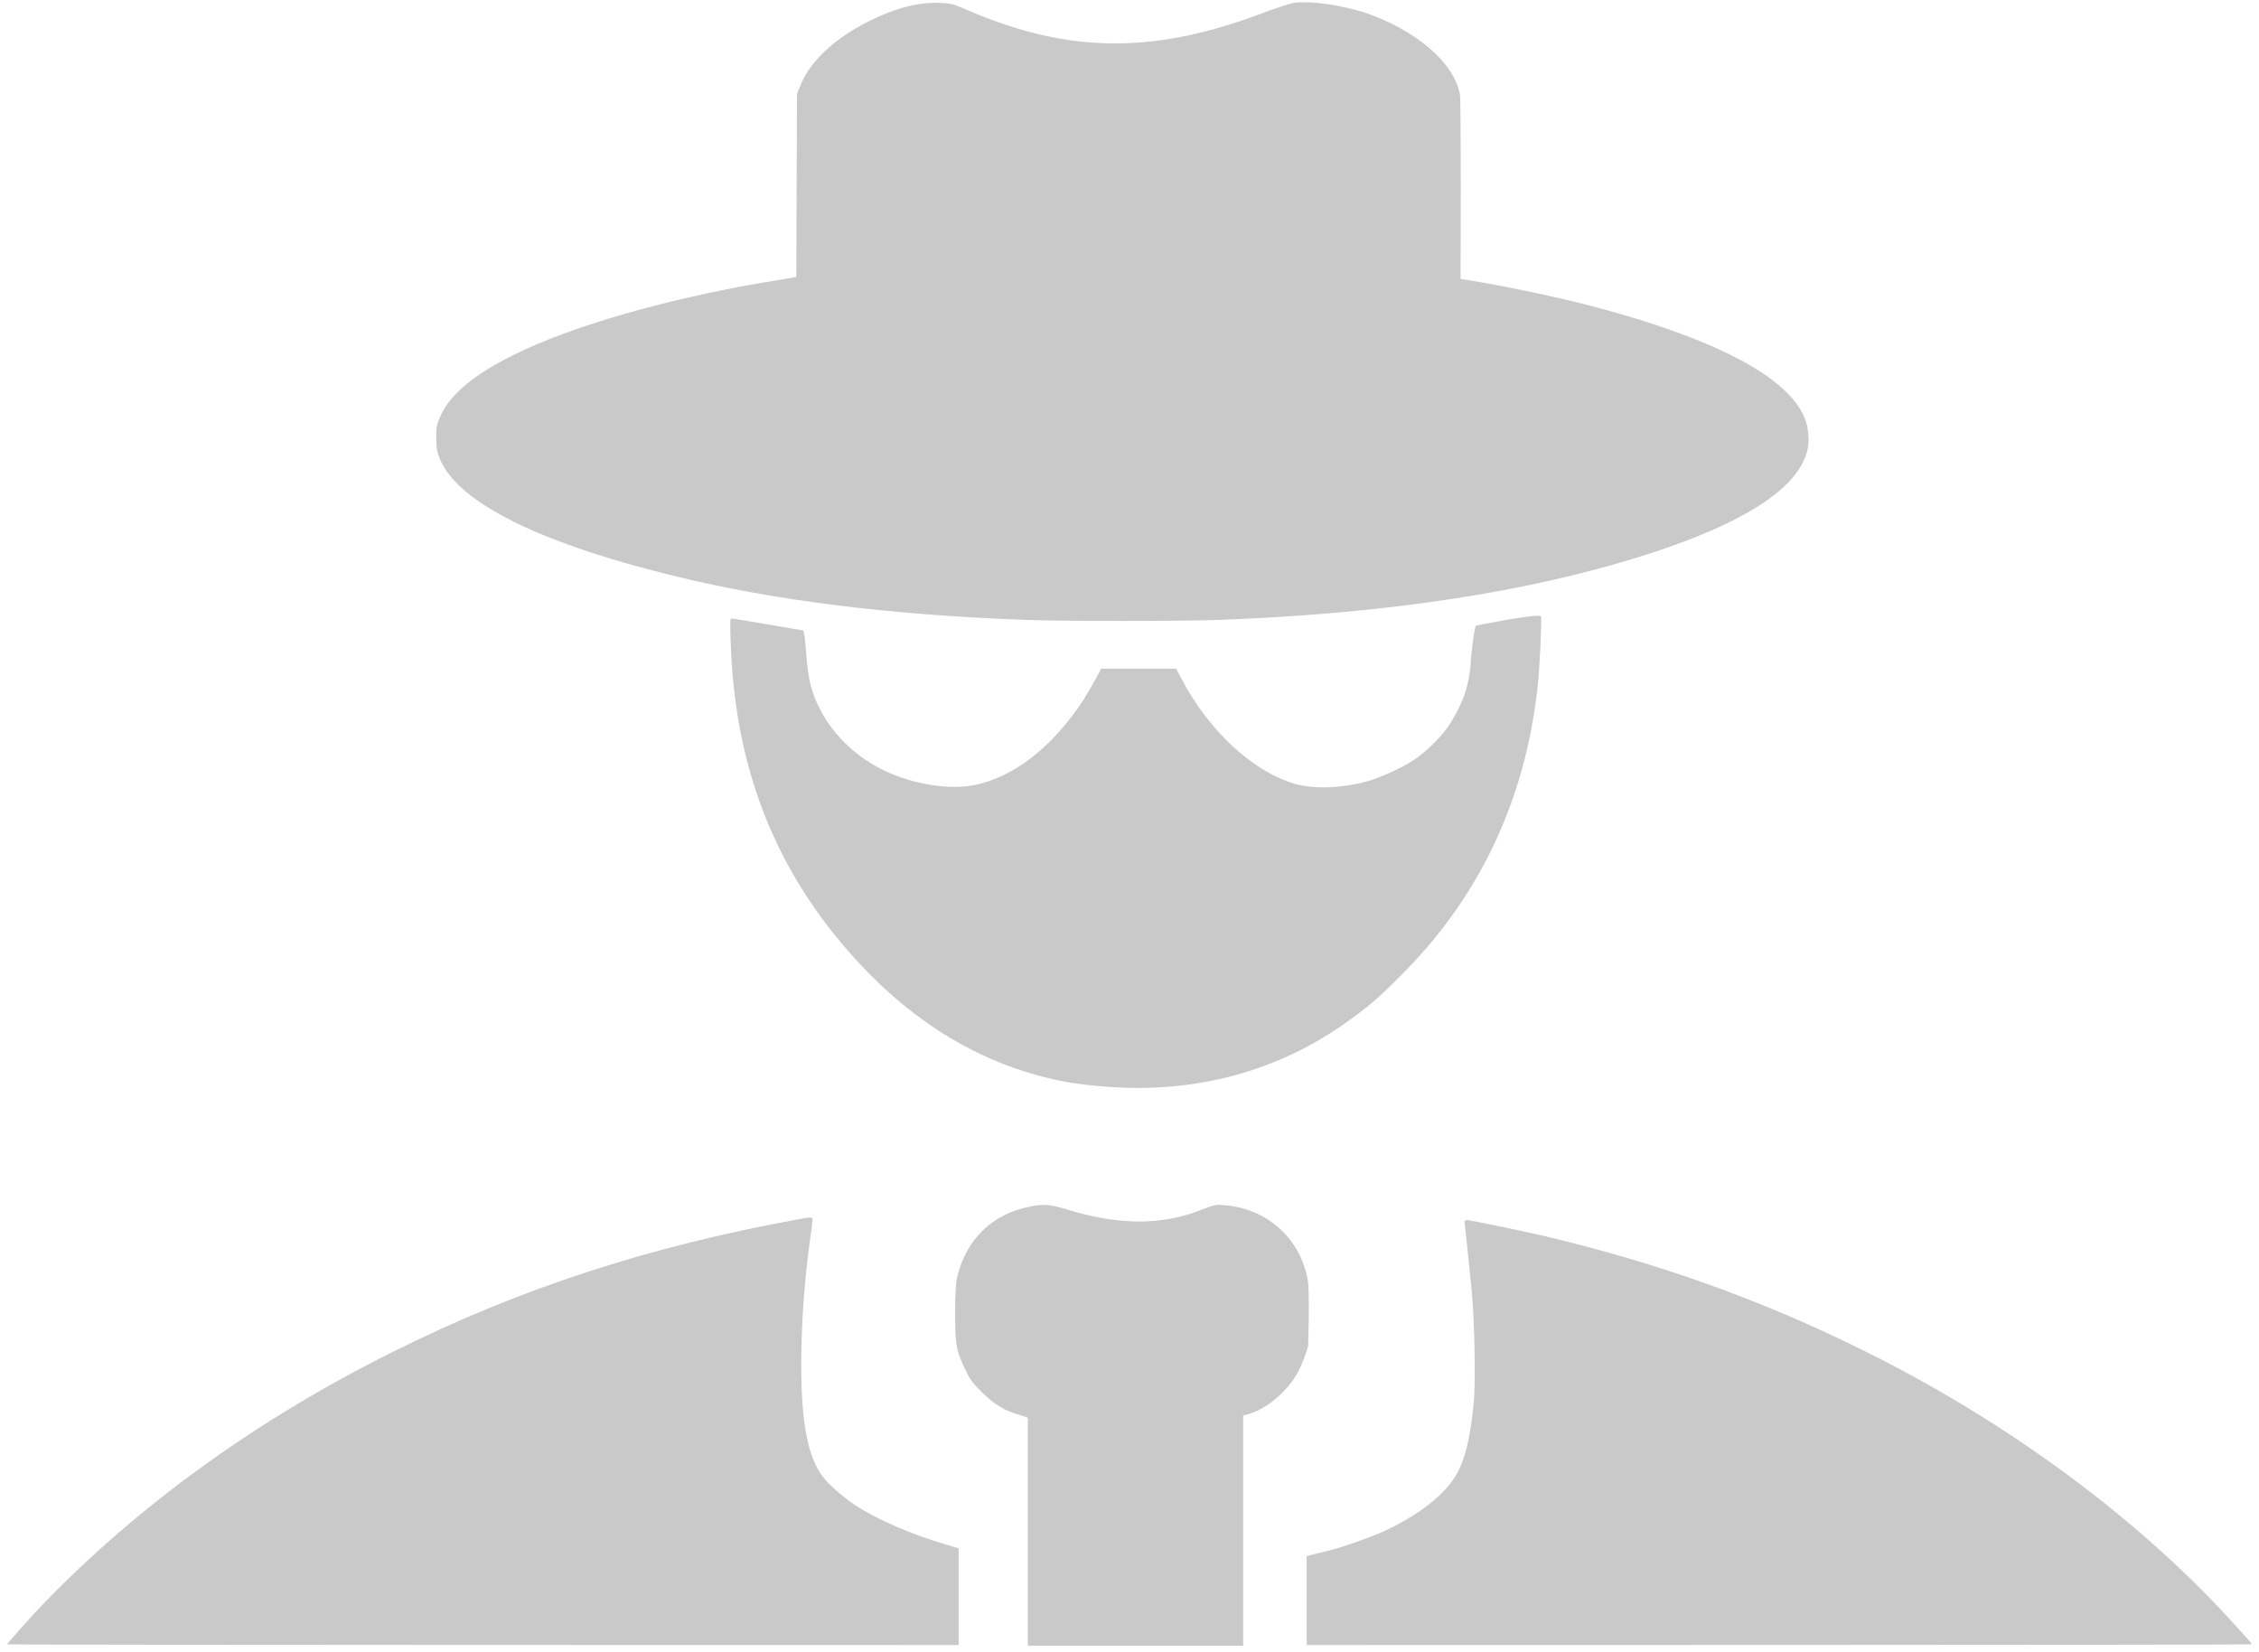<?xml version="1.0" encoding="utf-8"?>
<!DOCTYPE svg PUBLIC "-//W3C//DTD SVG 1.1//EN" "http://www.w3.org/Graphics/SVG/1.1/DTD/svg11.dtd">
<svg version="1.1" xmlns="http://www.w3.org/2000/svg" xmlns:xlink="http://www.w3.org/1999/xlink" x="0px" y="0px"
	 width="32px" height="23.4px" viewBox="736 1210.7 32 23.4" enable-background="new 736 1210.7 32 23.4" xml:space="preserve">
<g transform="translate(0,1605) scale(0.1,-0.1)">
	<path fill="#C9C9C9" d="M7543.3,3942.6c-0.6-0.1-2.1-0.6-3.5-1.1c-16-6.2-28.1-6.2-42.6,0c-2.3,1-2.4,1-4.1,1.1
		c-2.9,0.1-6.2-0.7-9.8-2.5c-5.1-2.5-8.7-5.9-10-9.4l-0.4-1l-0.1-25.9l-0.4-0.1c-0.2,0-2.1-0.4-4.2-0.7c-14-2.4-27.2-6.2-35.3-10.2
		c-5.5-2.7-9-5.5-10.4-8.5c-0.5-1.1-0.7-1.6-0.7-2.7c0-0.8,0-1.7,0.1-2.3c1.4-6.7,13.2-12.9,33.7-17.9c14.3-3.5,30.6-5.5,49.7-6.2
		c5.7-0.2,21.7-0.2,27.4,0c21.5,0.8,40.2,3.4,55.7,7.8c14.2,4,23.2,8.6,26.4,13.5c1.2,1.8,1.6,3.5,1.3,5.5c-0.8,6.7-12,12.9-32,18
		c-4.4,1.1-12,2.7-16.6,3.4l-0.6,0.1c0,0,0.1,25.5-0.1,26.2c-0.9,4.5-6.2,9-13.4,11.5C7549.9,3942.3,7545.8,3942.9,7543.3,3942.6z"
		/>
	<path fill="#C9C9C9" d="M7569.1,3854.4c-0.2-0.2-0.5-2.3-0.7-4.4c-0.2-4-1.1-6.5-3-9.5c-1-1.6-2.9-3.5-4.5-4.7
		c-1.5-1.2-5-2.8-7-3.4c-3.5-1-7.4-1.2-10.2-0.5c-5.9,1.6-12.3,7.3-16.3,14.9l-0.8,1.5H7516l-0.7-1.3c-0.4-0.7-1.2-2.1-1.8-3.1
		c-4.4-6.7-9.9-11-15.5-12.1c-3.5-0.7-8.6,0.1-12.6,2c-3.9,1.8-7.3,5-9.1,8.5c-1.4,2.6-1.8,4.4-2.1,8.1c-0.1,1.3-0.2,2.6-0.3,2.8
		l-0.1,0.5c0,0-9.9,1.7-10.1,1.7c-0.3,0-0.3-0.1-0.2-3.2c0.5-16.3,5.3-29.9,14.8-41.7c7.9-9.8,17.2-16.4,27.6-19.5
		c4-1.2,7.2-1.7,12.1-2c12.6-0.7,24.2,2.7,34.1,10.2c2.4,1.8,3.4,2.7,6,5.3c11.3,11.1,17.9,24.9,19.7,41.1c0.3,2.5,0.6,9.2,0.5,10.1
		C7578.1,3856.2,7569.1,3854.4,7569.1,3854.4z"/>
	<path fill="#C9C9C9" d="M7505.9,3772.1c-5.3-1-9-4.6-10.3-9.9c-0.2-1-0.3-1.9-0.3-5.2c0-4.6,0.2-5.5,1.5-8.1c0.6-1.3,1-1.8,2.3-3.1
		c1.7-1.7,3.2-2.6,5.3-3.2l1.2-0.4v-32.3h30.5v32.6l0.7,0.2c2.5,0.7,5.3,3,6.8,5.5c0.4,0.6,0.9,1.8,1.2,2.6l0.5,1.5l0.1,4.2
		c0,3.4,0,4.4-0.2,5.5c-1.2,5.8-5.8,9.8-11.7,10.3c-1.3,0.1-1.3,0.1-3.2-0.6c-5.7-2.3-11.8-2.3-19.5,0.1
		C7508.7,3772.4,7507.8,3772.5,7505.9,3772.1z"/>
	<path fill="#C9C9C9" d="M7473.6,3770.4c-21.6-3.9-40-9.9-58-18.9c-19.3-9.6-36.1-21.8-49.6-35.8c-2-2.1-4.9-5.4-5-5.6
		c0-0.1,134.8-0.1,134.8-0.1v13.7l-2,0.6c-4.8,1.4-9.8,3.6-12.8,5.6c-1.6,1.1-3.7,2.9-4.4,3.9c-2.2,2.8-3.1,7.8-3.1,15.9
		c0,5.5,0.4,11.7,1.3,18.1c0.2,1.3,0.3,2.5,0.3,2.6C7474.9,3770.6,7474.8,3770.6,7473.6,3770.4z"/>
	<path fill="#C9C9C9" d="M7567.5,3769.6c0.1-0.9,0.7-6.5,1-9.7c0.4-4.4,0.5-12.1,0.3-15.2c-0.4-4.5-1.1-7.9-2.2-10
		c-1.6-3.2-5.4-6.2-10.8-8.7c-1.9-0.8-5.7-2.2-7.9-2.7c-0.9-0.2-2.8-0.7-2.8-0.7v-12.6c0,0,133.9,0,133.9,0.1c0,0.1-0.9,1.1-2,2.3
		c-13.6,15.2-32.5,29.2-53.2,39.4c-14.3,7.1-28.9,12.3-44.9,16.1c-3.5,0.8-10.7,2.3-11.1,2.3
		C7567.4,3770.1,7567.4,3770,7567.5,3769.6z"/>
</g>
</svg>
